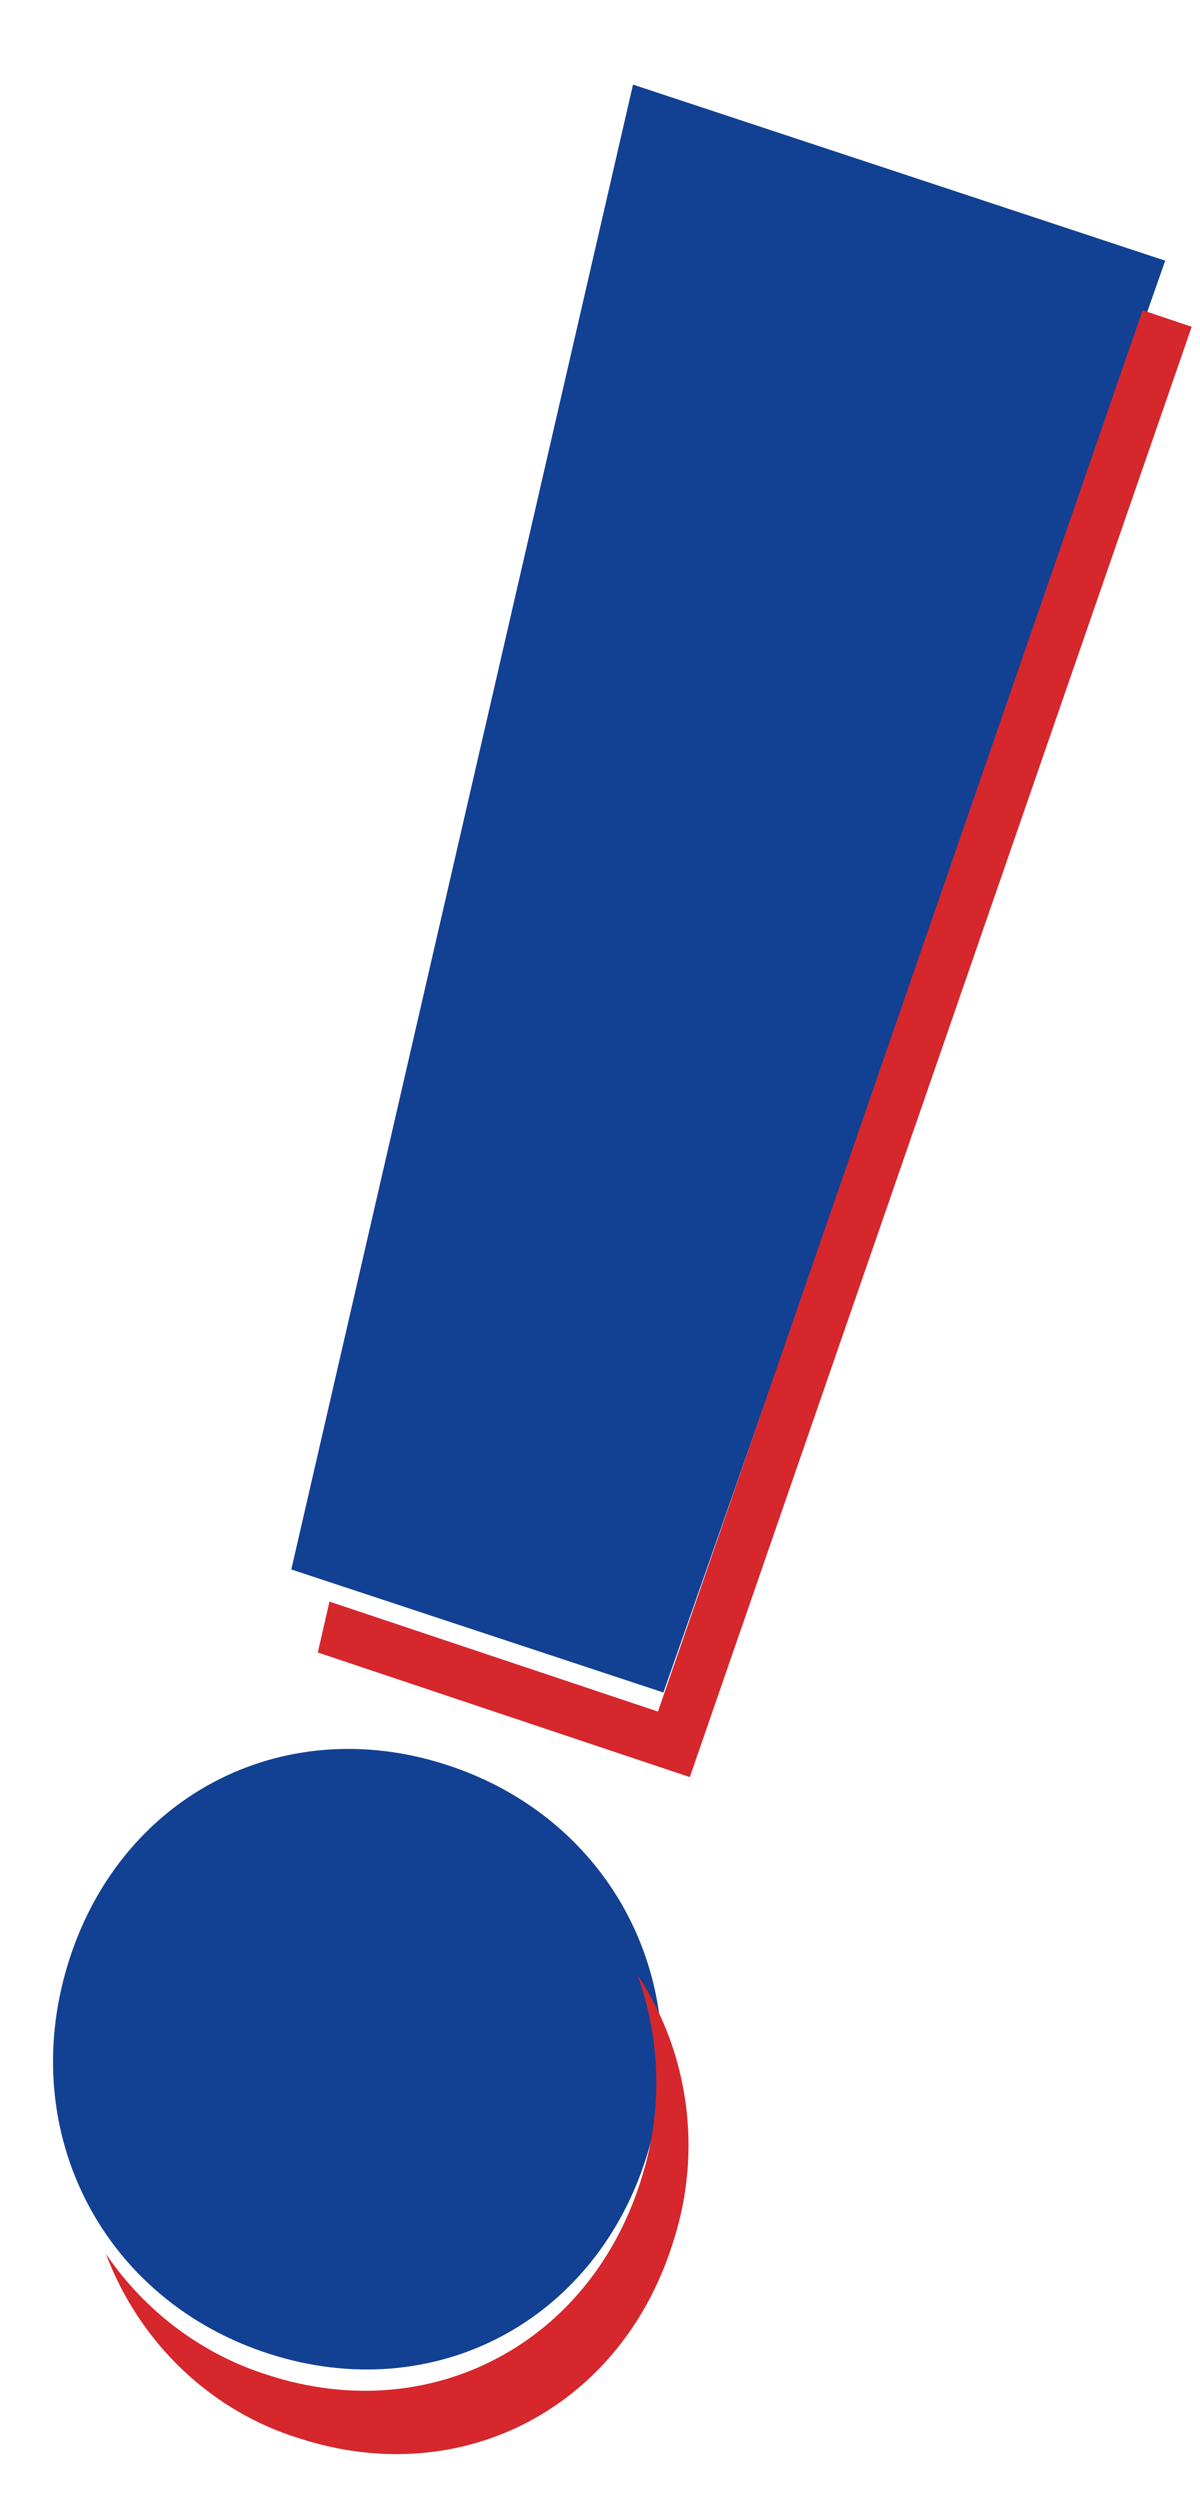 <?xml version="1.0" encoding="UTF-8"?> <svg xmlns="http://www.w3.org/2000/svg" width="24" height="50" viewBox="0 0 24 50" fill="none"> <path d="M8.917 35.29C12.226 36.354 13.966 39.68 12.956 43.047C11.946 46.414 8.694 48.138 5.385 47.074C2.076 46.011 0.337 42.68 1.346 39.318C2.356 35.955 5.608 34.222 8.917 35.29Z" fill="#124093"></path> <path d="M5.826 31.387L12.66 1.692L23.304 5.213L13.268 33.848L5.826 31.387Z" fill="#124093"></path> <path d="M12.849 43.502C11.852 46.846 8.641 48.558 5.373 47.502C4.058 47.094 2.912 46.239 2.118 45.075C2.452 45.959 2.976 46.751 3.649 47.391C4.322 48.031 5.128 48.503 6.003 48.769C9.275 49.825 12.478 48.113 13.484 44.769C13.761 43.89 13.838 42.955 13.71 42.039C13.582 41.123 13.252 40.25 12.746 39.489C13.215 40.776 13.252 42.191 12.849 43.502Z" fill="#D5272C"></path> <path d="M22.852 6.205L13.159 34.229L6.589 32.03L6.356 33.048L13.796 35.54L23.834 6.535L22.852 6.205Z" fill="#D5272C"></path> </svg> 